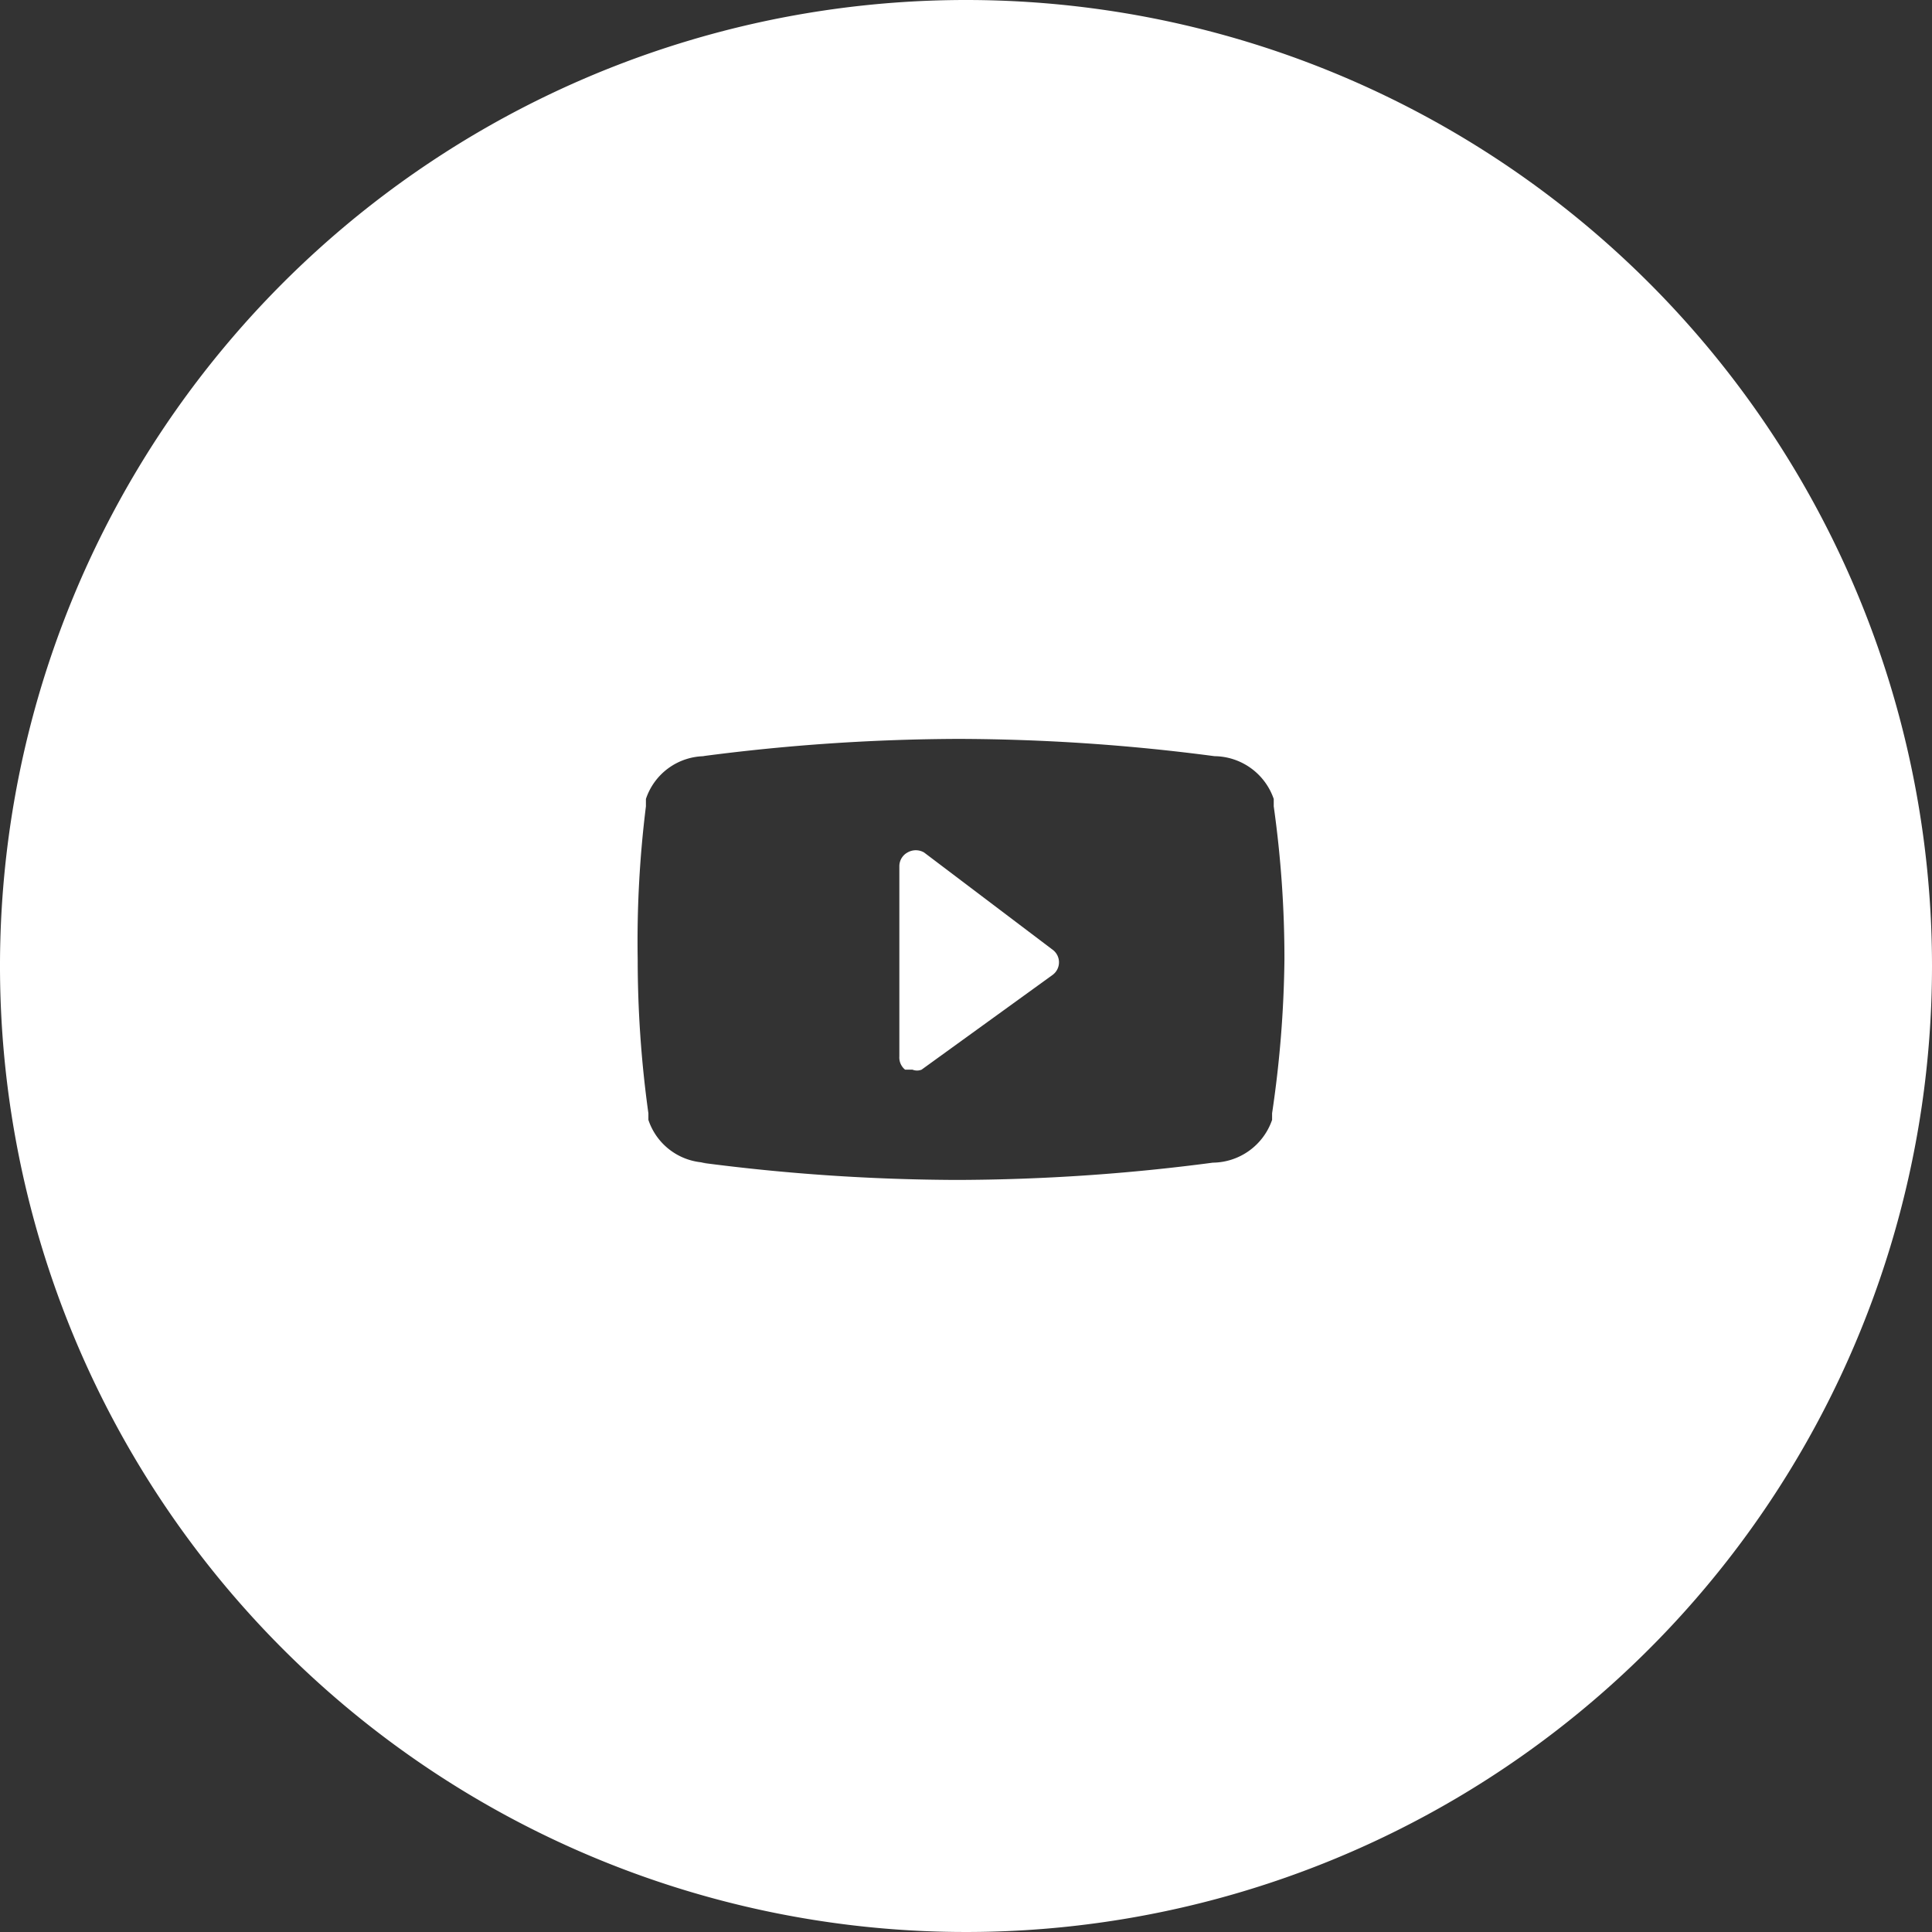 <svg xmlns="http://www.w3.org/2000/svg" width="23.48" height="23.48"><rect width="100%" height="100%" fill="#333333" stroke="none"/><defs><style>.a{fill:#fff}</style></defs><path class="a" d="M11.23 10.36a.2.2 0 00-.2 0 .19.19 0 00-.1.17v2.31A.19.19 0 0011 13h.09a.15.15 0 00.11 0l1.59-1.15a.19.19 0 00.08-.16.19.19 0 00-.08-.15z"/><path class="a" d="M11.74 0a11.74 11.74 0 1011.74 11.74A11.74 11.74 0 0011.74 0zm3.72 13.53v.08a.77.77 0 01-.72.52 24.11 24.11 0 01-3.11.21 24.31 24.31 0 01-3.11-.21h.08a.76.76 0 01-.72-.52v-.08a13.59 13.59 0 01-.13-1.87 13.28 13.28 0 01.1-1.86v-.09a.76.76 0 01.72-.52h-.03a24.31 24.31 0 013.11-.21 24.11 24.11 0 013.11.21.77.77 0 01.72.52v.09a13.28 13.28 0 01.13 1.86 13.59 13.59 0 01-.15 1.87z"/></svg>